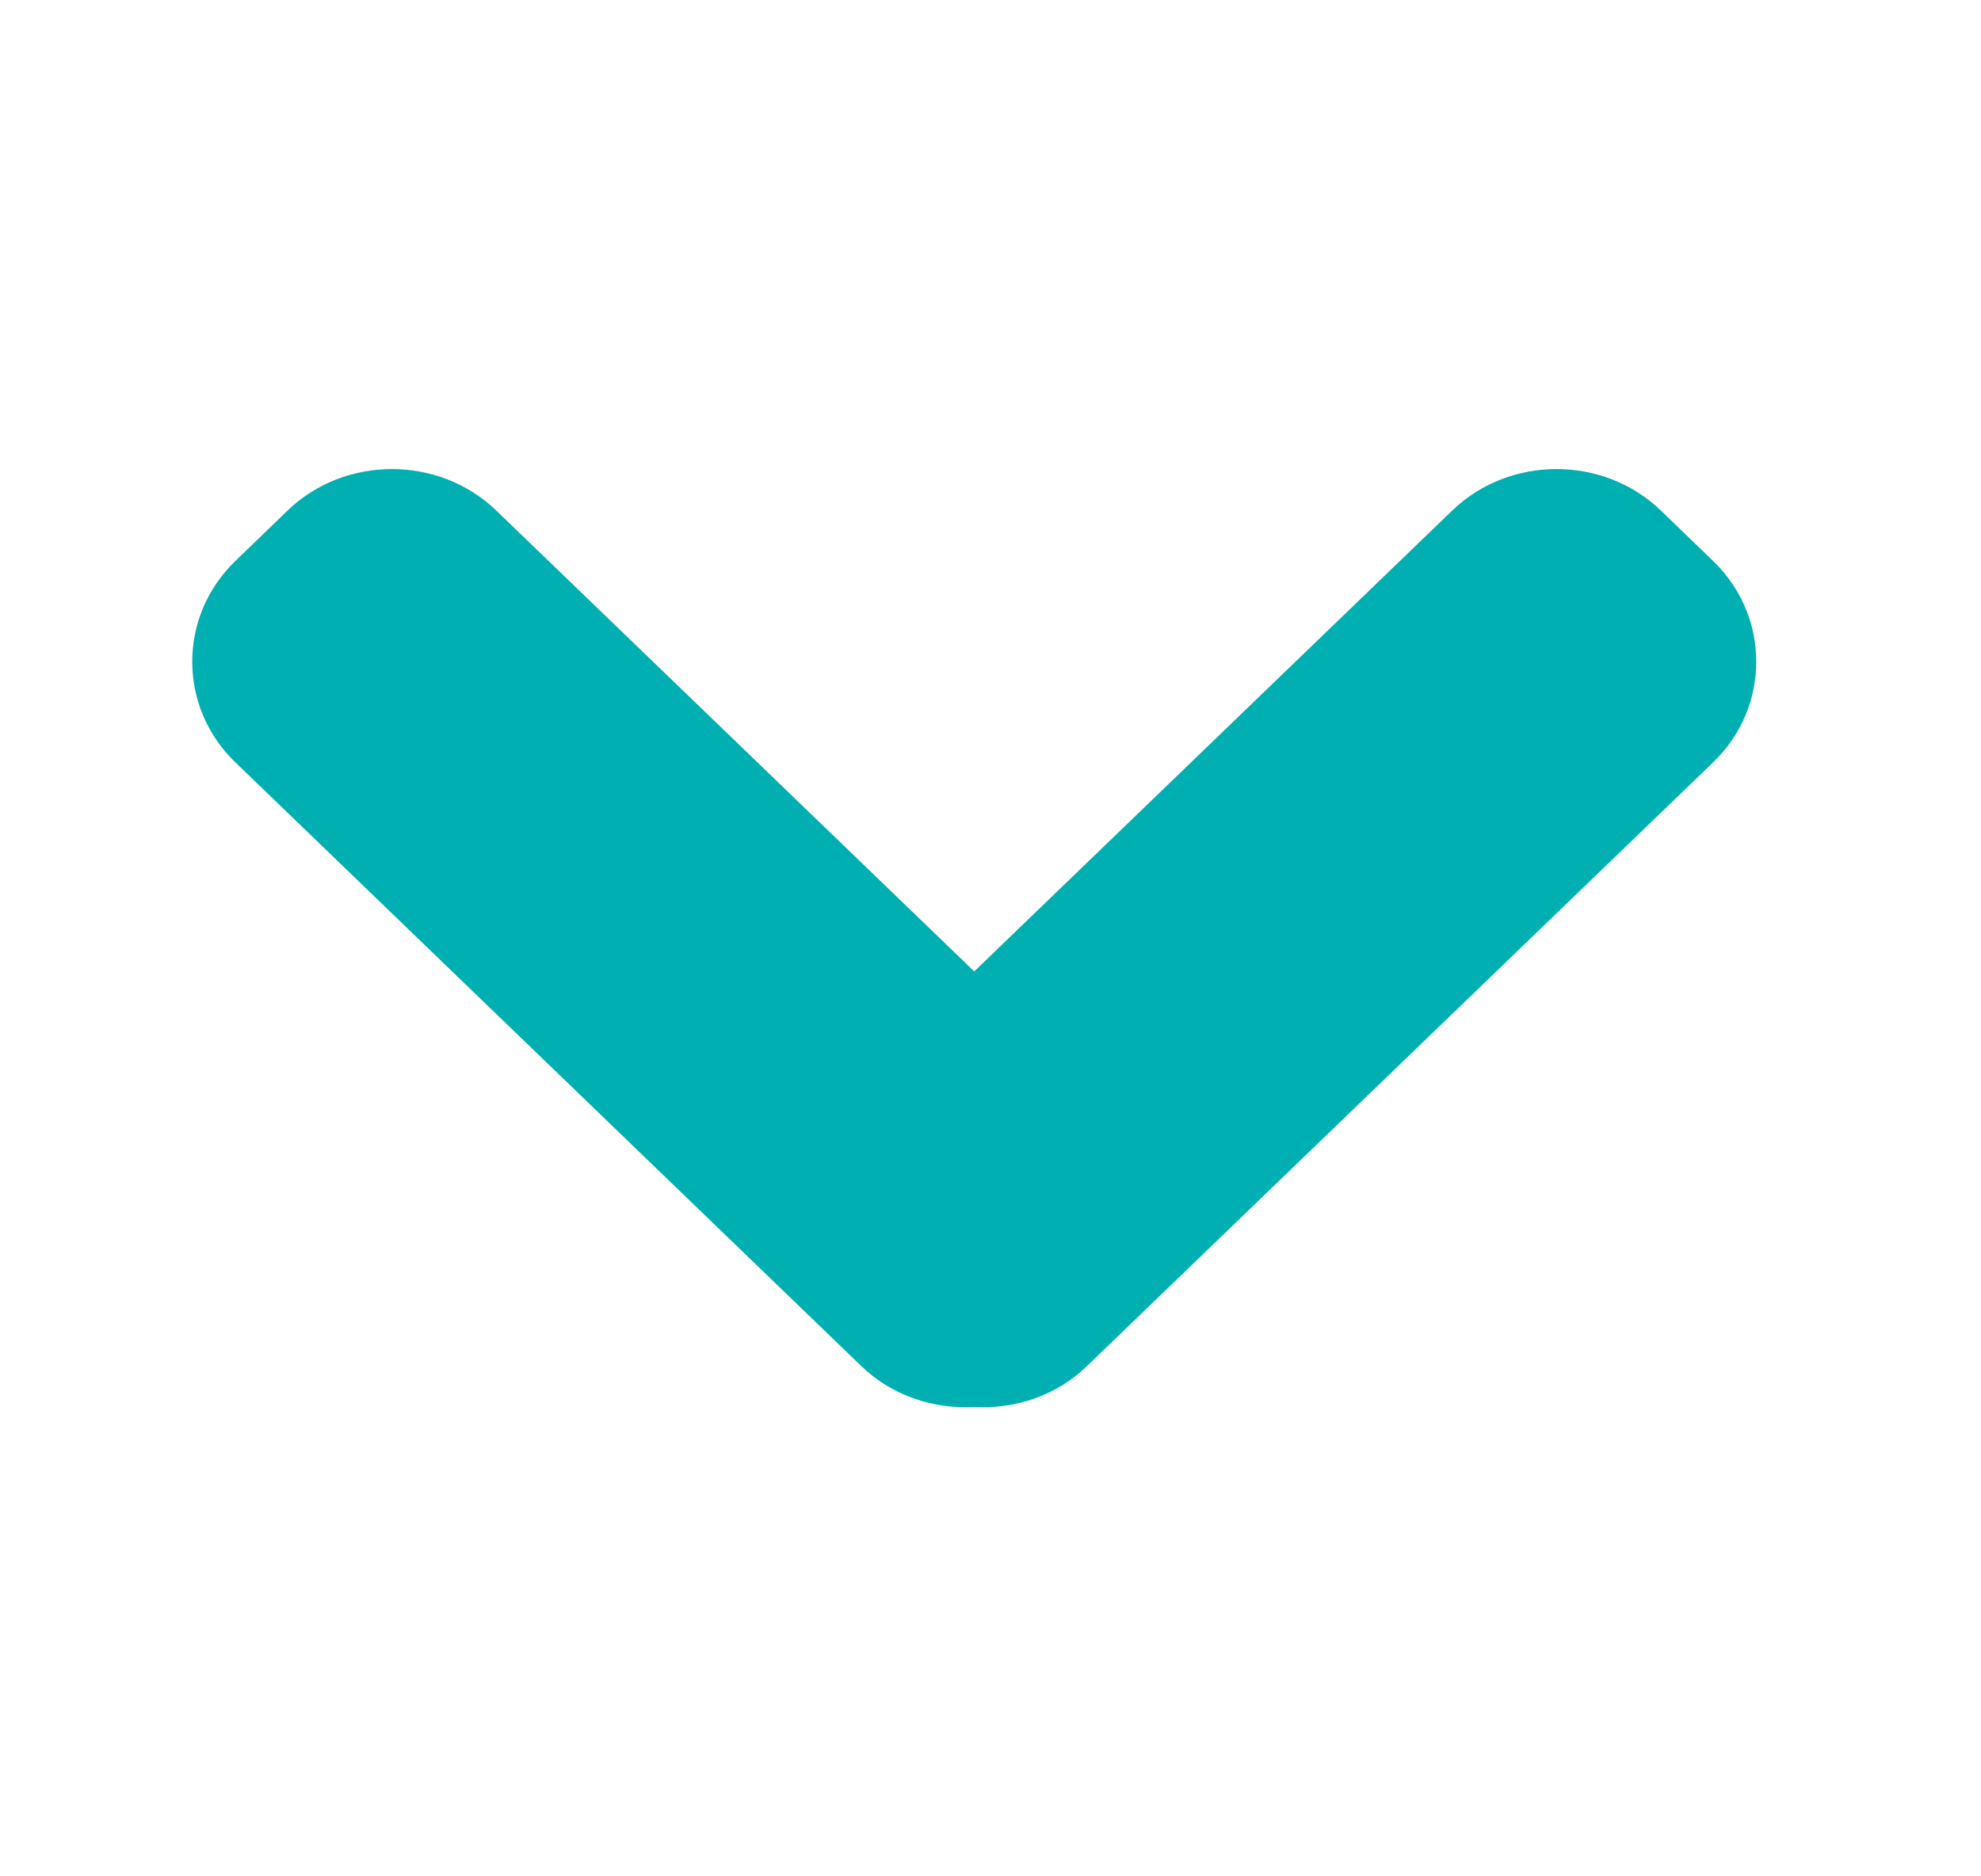 <svg width="19" height="18" viewBox="0 0 19 18" fill="none" xmlns="http://www.w3.org/2000/svg">
<path d="M8.263 13.107L2.257 7.313C1.706 6.782 1.706 5.913 2.257 5.382L2.758 4.898C3.308 4.367 4.21 4.367 4.76 4.898L9.344 9.319L13.928 4.898C14.478 4.367 15.38 4.367 15.93 4.898L16.431 5.382C16.982 5.913 16.982 6.782 16.431 7.313L10.423 13.107C10.128 13.392 9.732 13.519 9.344 13.498C8.956 13.519 8.56 13.392 8.263 13.107Z" fill="#00AFB1"/>
</svg>
